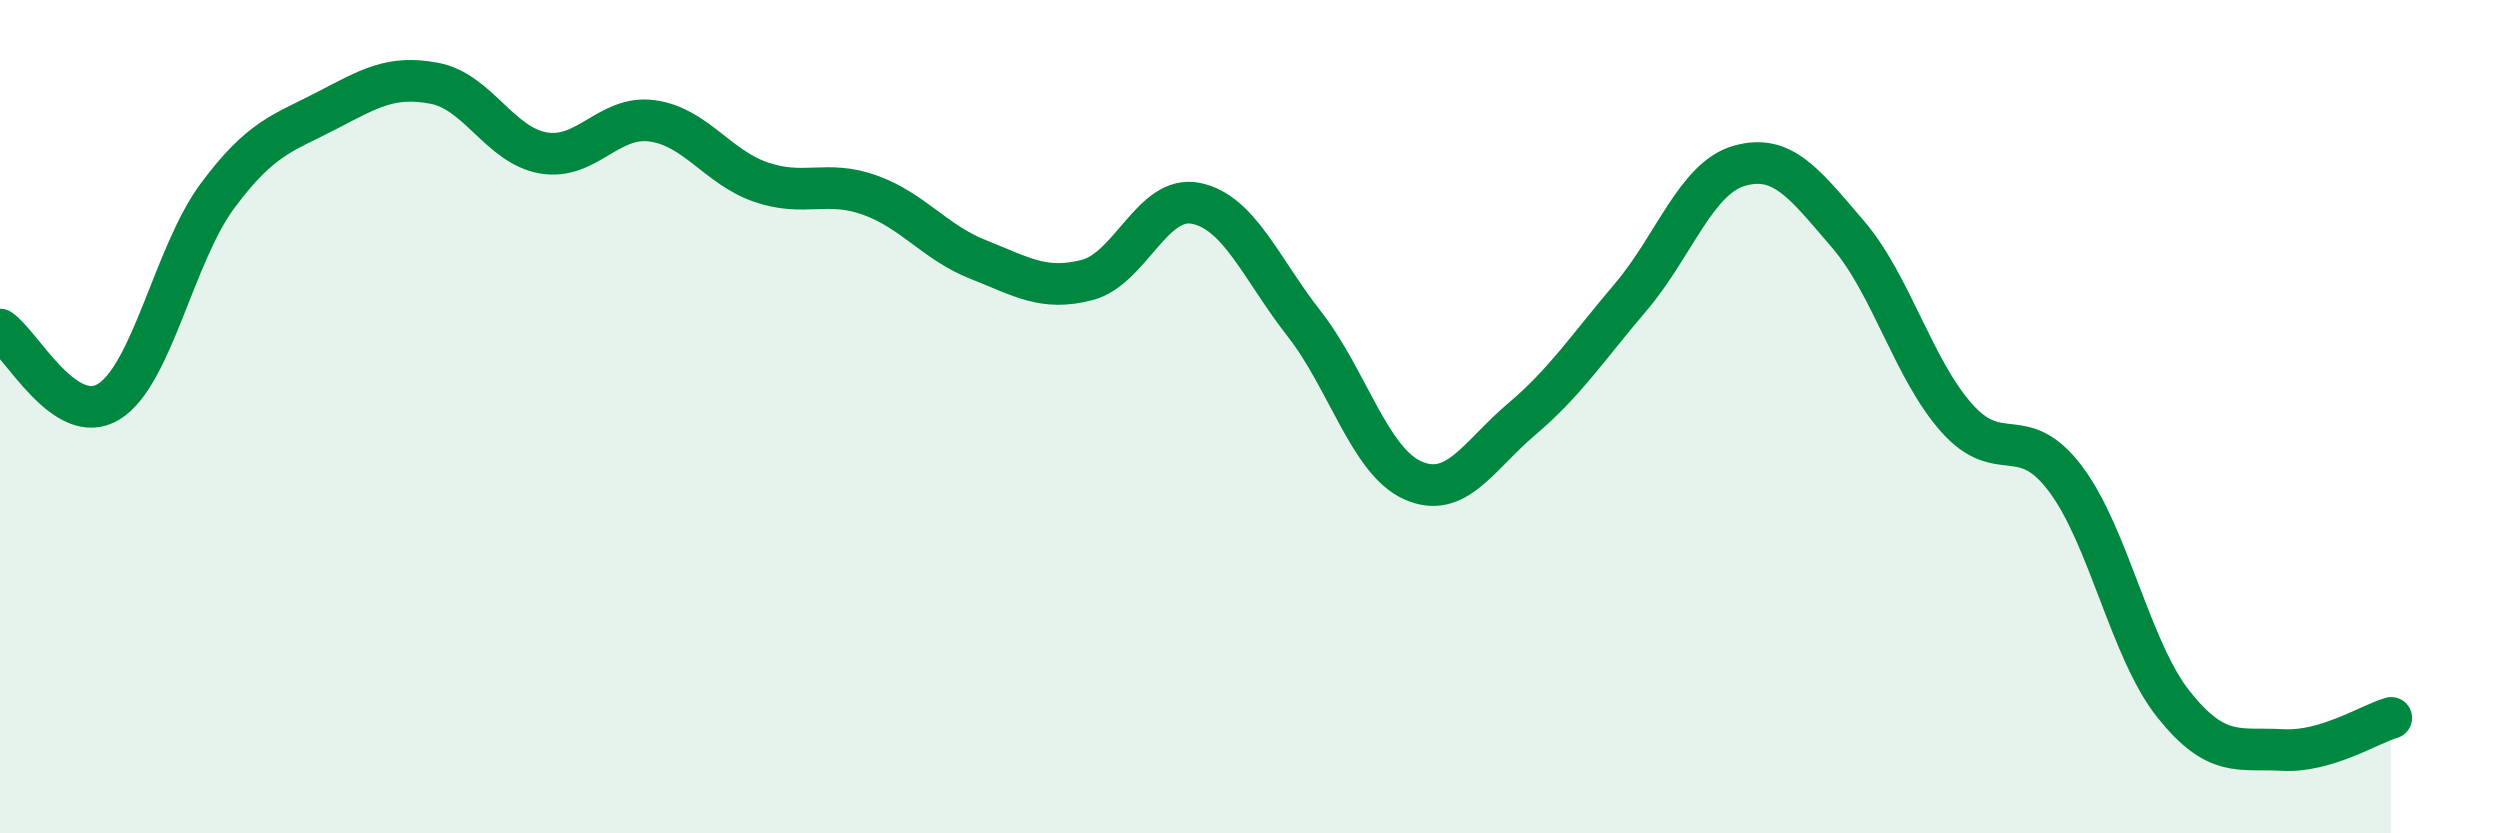 
    <svg width="60" height="20" viewBox="0 0 60 20" xmlns="http://www.w3.org/2000/svg">
      <path
        d="M 0,7.91 C 0.52,8.26 1.57,10.28 2.61,9.64 C 3.65,9 4.18,6.1 5.22,4.7 C 6.26,3.3 6.79,3.2 7.83,2.66 C 8.87,2.12 9.39,1.8 10.43,2 C 11.47,2.2 12,3.49 13.04,3.67 C 14.08,3.85 14.61,2.76 15.65,2.9 C 16.69,3.04 17.22,4.01 18.26,4.37 C 19.3,4.73 19.83,4.31 20.87,4.68 C 21.91,5.05 22.44,5.82 23.48,6.23 C 24.52,6.64 25.05,6.99 26.09,6.72 C 27.13,6.45 27.66,4.67 28.7,4.88 C 29.74,5.09 30.26,6.44 31.3,7.77 C 32.34,9.1 32.87,11.07 33.91,11.53 C 34.95,11.99 35.48,10.94 36.52,10.06 C 37.56,9.18 38.09,8.36 39.13,7.14 C 40.17,5.92 40.7,4.28 41.74,3.98 C 42.78,3.68 43.31,4.41 44.35,5.62 C 45.39,6.83 45.92,8.86 46.96,10.03 C 48,11.2 48.53,10.11 49.57,11.49 C 50.61,12.87 51.13,15.61 52.17,16.91 C 53.21,18.21 53.74,17.94 54.78,18 C 55.82,18.06 56.87,17.38 57.39,17.23L57.39 20L0 20Z"
        fill="#008740"
        opacity="0.1"
        stroke-linecap="round"
        stroke-linejoin="round"
      />
      <path
        d="M 0,7.91 C 0.52,8.26 1.57,10.28 2.61,9.64 C 3.65,9 4.18,6.1 5.22,4.7 C 6.26,3.3 6.79,3.2 7.83,2.66 C 8.87,2.12 9.39,1.8 10.43,2 C 11.47,2.2 12,3.49 13.04,3.67 C 14.08,3.85 14.61,2.76 15.65,2.9 C 16.69,3.04 17.22,4.01 18.26,4.37 C 19.3,4.73 19.83,4.31 20.87,4.68 C 21.91,5.05 22.44,5.82 23.48,6.23 C 24.52,6.64 25.05,6.99 26.09,6.72 C 27.13,6.45 27.66,4.67 28.7,4.88 C 29.74,5.09 30.26,6.44 31.3,7.77 C 32.34,9.1 32.87,11.07 33.91,11.53 C 34.95,11.99 35.48,10.94 36.52,10.06 C 37.56,9.18 38.09,8.36 39.13,7.14 C 40.17,5.92 40.7,4.28 41.74,3.98 C 42.78,3.68 43.31,4.41 44.35,5.62 C 45.39,6.83 45.92,8.86 46.96,10.03 C 48,11.2 48.53,10.11 49.57,11.49 C 50.61,12.87 51.13,15.61 52.17,16.91 C 53.21,18.21 53.74,17.94 54.78,18 C 55.82,18.06 56.87,17.38 57.39,17.23"
        stroke="#008740"
        stroke-width="1"
        fill="none"
        stroke-linecap="round"
        stroke-linejoin="round"
      />
    </svg>
  